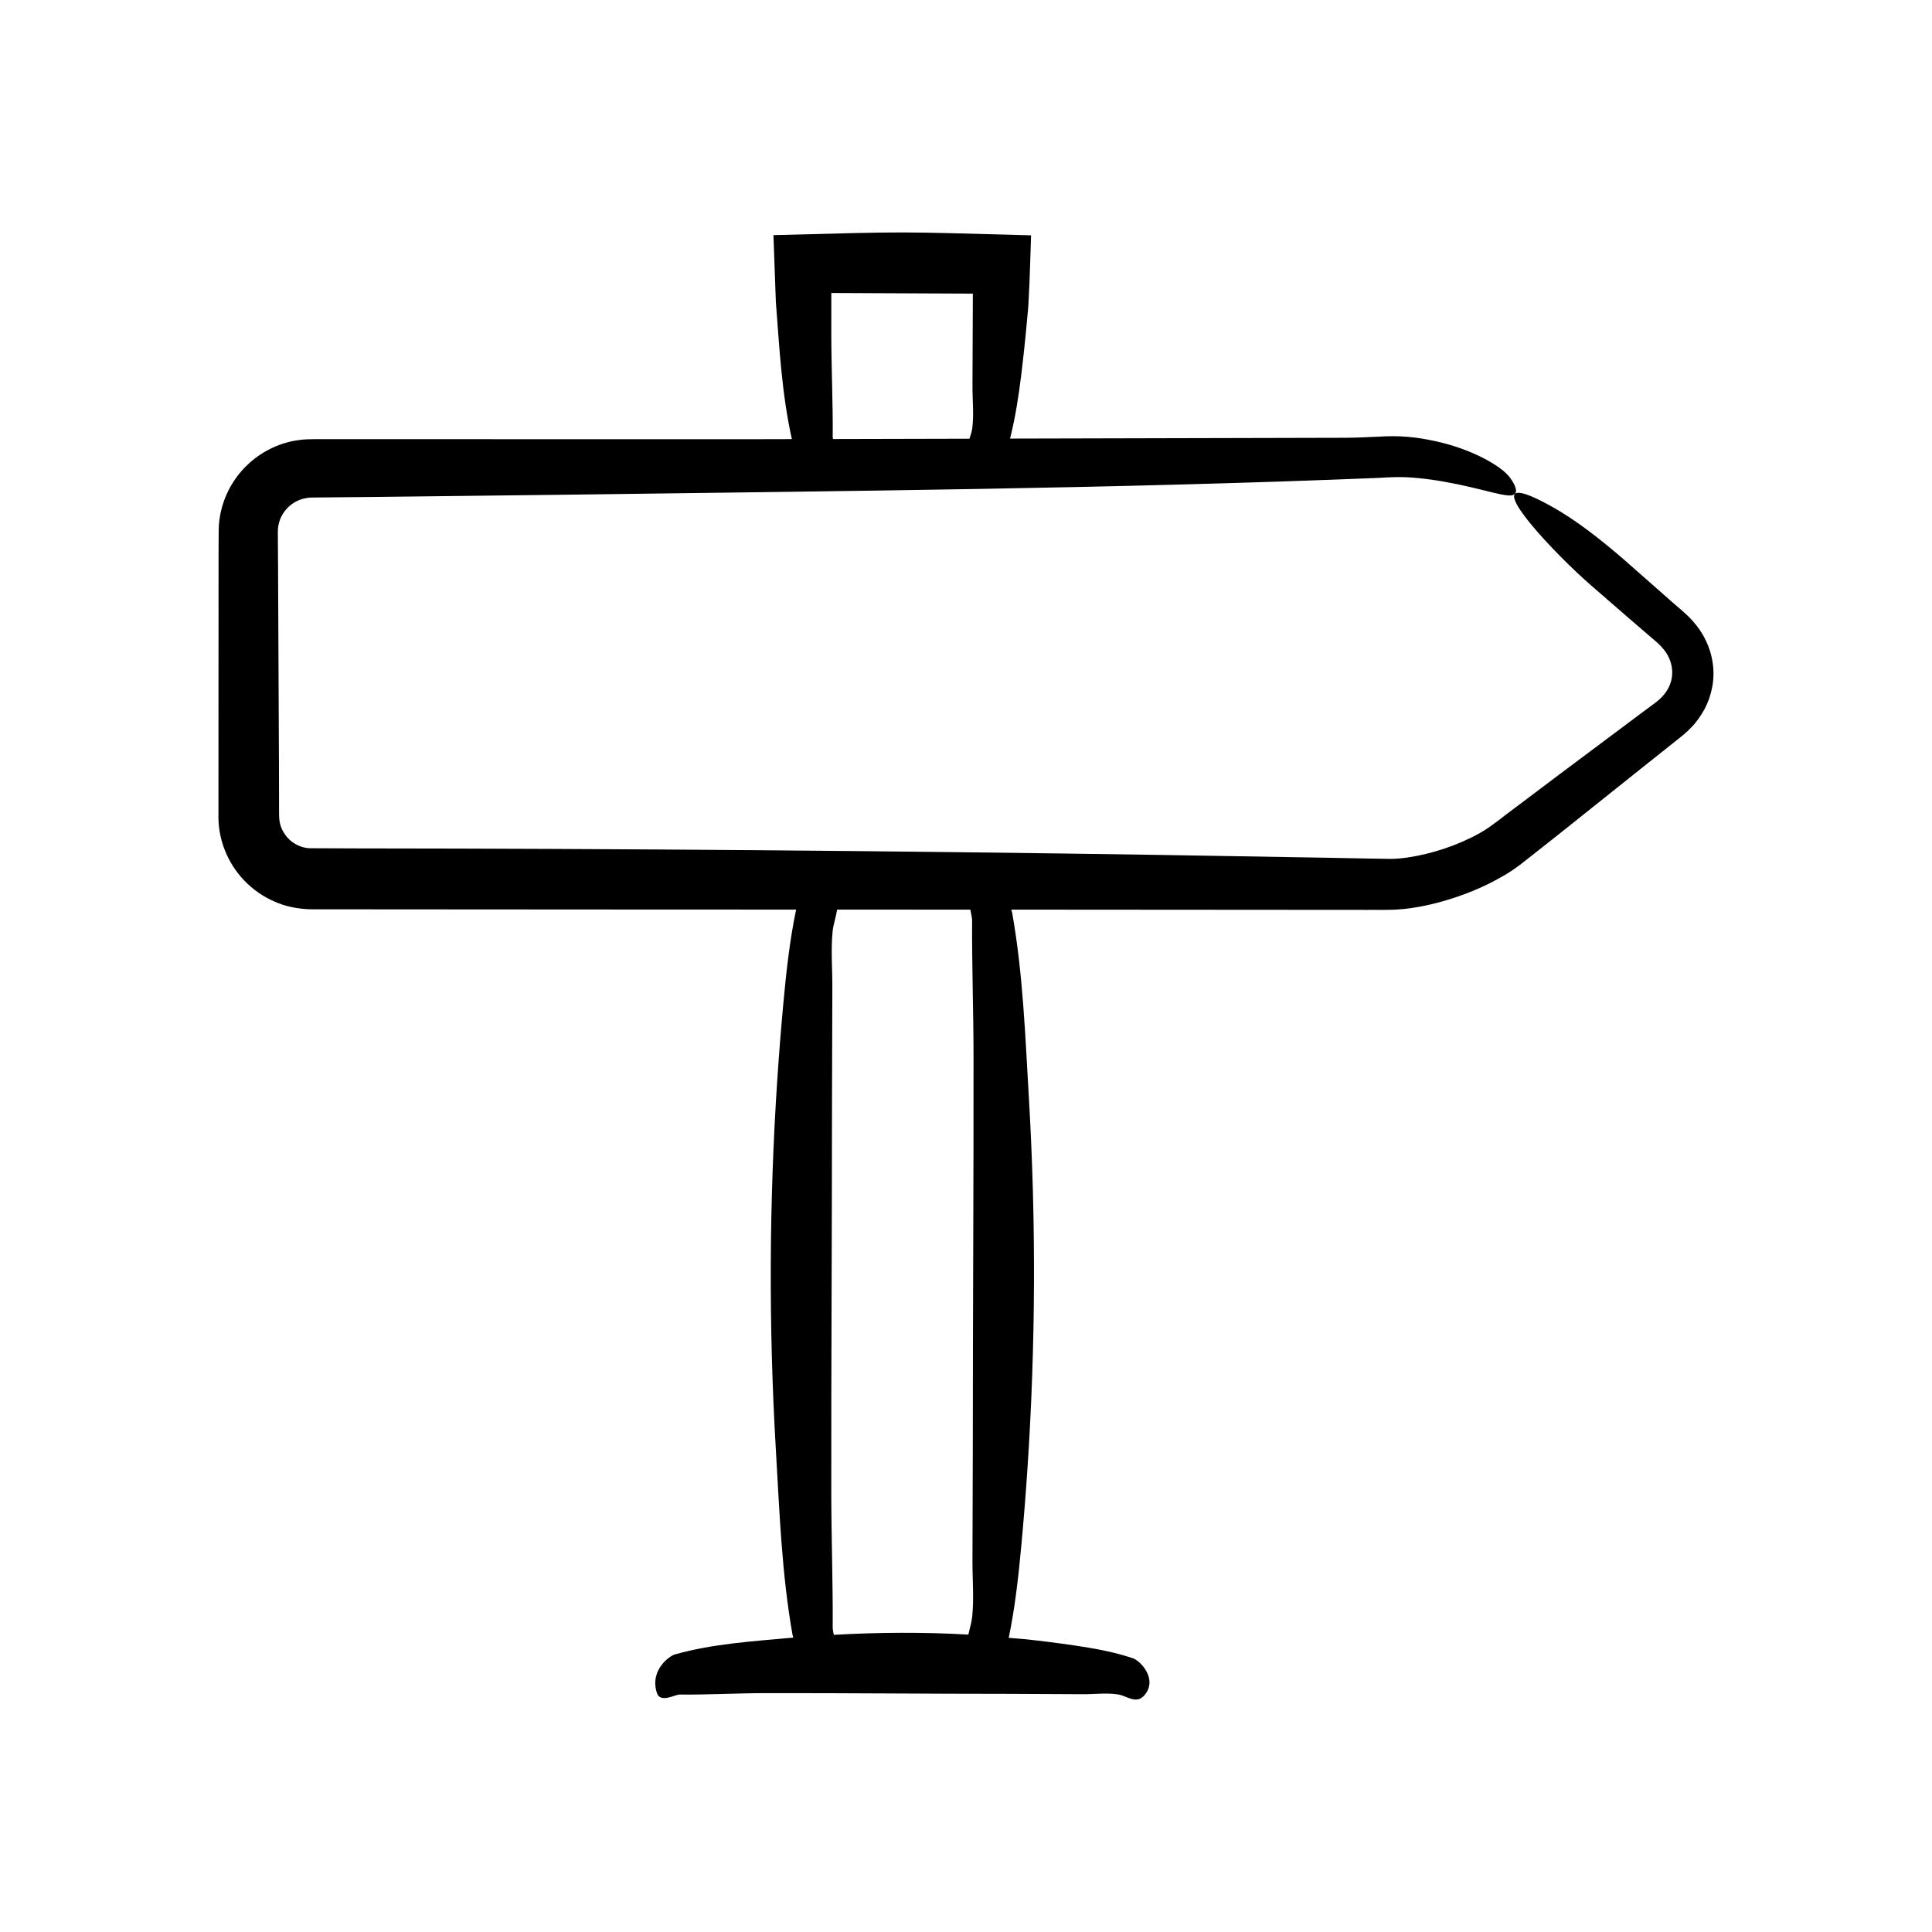 <?xml version="1.0" encoding="UTF-8"?>
<!-- Uploaded to: ICON Repo, www.svgrepo.com, Generator: ICON Repo Mixer Tools -->
<svg fill="#000000" width="800px" height="800px" version="1.1" viewBox="144 144 512 512" xmlns="http://www.w3.org/2000/svg">
 <path d="m592.68 308.67c-0.883-1.051-1.941-1.977-2.902-2.836l-2.184-1.883c-1.453-1.281-2.93-2.582-4.418-3.894-2.981-2.625-6.019-5.301-9.047-7.969-6.117-5.254-12.395-10.207-18.785-13.781-3.965-2.215-6.594-3.34-8.172-3.637-7.512-1.406 8.73 15.961 18.453 24.445l10.082 8.75 5.062 4.359 2.512 2.164c0.684 0.617 1.289 1.277 1.832 1.969 2.133 2.816 2.59 6.281 1.379 9.203-0.586 1.473-1.609 2.797-2.883 3.922l-1.016 0.816-1.344 0.996-2.688 1.996-21.465 16.051-10.711 8.07c-3.602 2.613-7.176 5.695-10.312 7.41-5.703 3.188-12.516 5.445-18.996 6.418-1.613 0.227-3.227 0.387-4.711 0.371l-5.426-0.086-11.152-0.211-44.613-0.754c-70.828-1.086-141.71-1.66-212.59-1.723l-12.68-0.047c-2.141-0.141-4.211-1.145-5.699-2.781-1.5-1.754-2.262-3.496-2.25-6.199l-0.031-13.289-0.242-53.156-0.043-6.644-0.012-1.66 0.031-0.914c0.055-0.559 0.137-1.113 0.289-1.652 0.578-2.16 2.078-4.152 4.059-5.336 0.984-0.594 2.066-0.992 3.195-1.172 0.277-0.07 0.566-0.082 0.855-0.094l0.438-0.039 17.438-0.164 53.137-0.625c70.57-0.957 142.09-1.547 212.35-4.422 2.531-0.145 5.992-0.418 10.488 0.07 4.398 0.402 9.32 1.344 13.605 2.336 4.297 0.965 7.965 2.094 10.18 2.246 2.188 0.164 3.035-1.039 0.57-4.578-2.336-3.344-10.688-7.867-20.086-9.852-2.371-0.504-4.781-0.926-7.269-1.113-2.375-0.219-5.305-0.176-6.961-0.059-3.789 0.176-7.051 0.324-9.188 0.32l-89.086 0.215c1.406-5.617 2.281-11.262 2.969-16.906 0.637-5.223 1.184-10.449 1.641-15.68 0.383-2.691 0.703-13.012 0.957-21.277-37.148-1.008-31.043-1.023-68.27-0.051l0.637 17.66c0.934 12.094 1.555 24.344 4.246 36.395l-8.676 0.02-110.8-0.004-6.926-0.004c-0.922 0-2.996 0.012-4.488 0.273-1.617 0.223-3.223 0.621-4.754 1.188-6.172 2.207-11.301 6.93-14.027 12.875-1.371 2.965-2.137 6.227-2.227 9.488l-0.035 7.137-0.008 13.852-0.023 55.516c0.051 6.566 2.953 13.043 7.703 17.492 2.367 2.242 5.184 4.016 8.25 5.172 2.938 1.18 6.672 1.648 9.352 1.602l27.703 0.02 55.406 0.035 44.676 0.016c-1.695 8.133-2.594 16.316-3.352 24.496-0.637 6.863-1.184 13.727-1.641 20.594-2.172 32.699-2.297 65.449-0.371 98.152 0.957 16.293 1.547 32.801 4.422 49.02 0.031 0.172 0.117 0.438 0.188 0.68-0.164 0.016-0.332 0.02-0.496 0.035-10.266 0.957-20.672 1.547-30.895 4.422-1.391 0.391-6.703 4.133-4.758 10.18 0.906 2.82 4.773 0.438 6.016 0.449 7.547 0.07 15.09-0.363 22.637-0.375 21.496-0.039 42.988 0.188 64.484 0.188 6.617 0.031 13.238 0.062 19.855 0.094 3.082 0.016 6.219-0.422 9.297 0.07 2.172 0.348 4.723 2.641 6.824 0.316 0.652-0.723 1.055-1.469 1.262-2.219 0.984-3.555-2.438-7.102-4.312-7.727-5.168-1.723-10.371-2.621-15.574-3.387-4.324-0.637-8.652-1.184-12.98-1.641-1.422-0.148-2.84-0.211-4.262-0.344 1.676-8.082 2.574-16.219 3.328-24.352 0.637-6.863 1.184-13.727 1.641-20.594 2.172-32.699 2.297-65.449 0.371-98.152-0.957-16.293-1.547-32.801-4.422-49.02-0.039-0.223-0.137-0.543-0.242-0.871l9.113 0.004 85.297 0.059c2.816-0.039 5.547 0.125 9.223-0.195 3.363-0.32 6.512-0.957 9.586-1.766 6.133-1.668 11.945-3.938 17.645-7.316 1.426-0.844 2.844-1.812 4.25-2.891l3.398-2.672 6.695-5.285c8.285-6.613 16.637-13.281 24.988-19.945l6.269-4.984c0.863-0.695 2.484-1.918 3.805-3.363 1.355-1.375 2.504-3.059 3.488-4.84 1.895-3.617 2.789-8.043 2.113-12.242-0.602-4.227-2.586-8.066-5.191-10.953zm-228.37-87.027 37.508 0.172-0.008 1.352-0.094 23.188c-0.016 3.727 0.422 7.516-0.07 11.234-0.113 0.855-0.43 1.758-0.73 2.676l-36.164 0.086c-0.039-0.211-0.078-0.414-0.074-0.566 0.07-9.117-0.363-18.23-0.375-27.344zm37.336 350.78c-0.152 1.508-0.668 3.133-1.016 4.762-11.887-0.68-23.781-0.617-35.668 0.066-0.16-0.793-0.289-1.484-0.289-1.941 0.07-11.973-0.363-23.945-0.375-35.914-0.039-34.105 0.188-68.215 0.188-102.32 0.031-10.5 0.062-21.004 0.094-31.504 0.016-4.894-0.422-9.871 0.07-14.754 0.184-1.82 0.895-3.805 1.199-5.769l35.301 0.012c0.234 1.184 0.473 2.246 0.469 2.871-0.07 11.973 0.363 23.945 0.375 35.914 0.039 34.105-0.188 68.215-0.188 102.32-0.031 10.5-0.062 21.004-0.094 31.504-0.012 4.891 0.426 9.867-0.066 14.754z"/>
</svg>